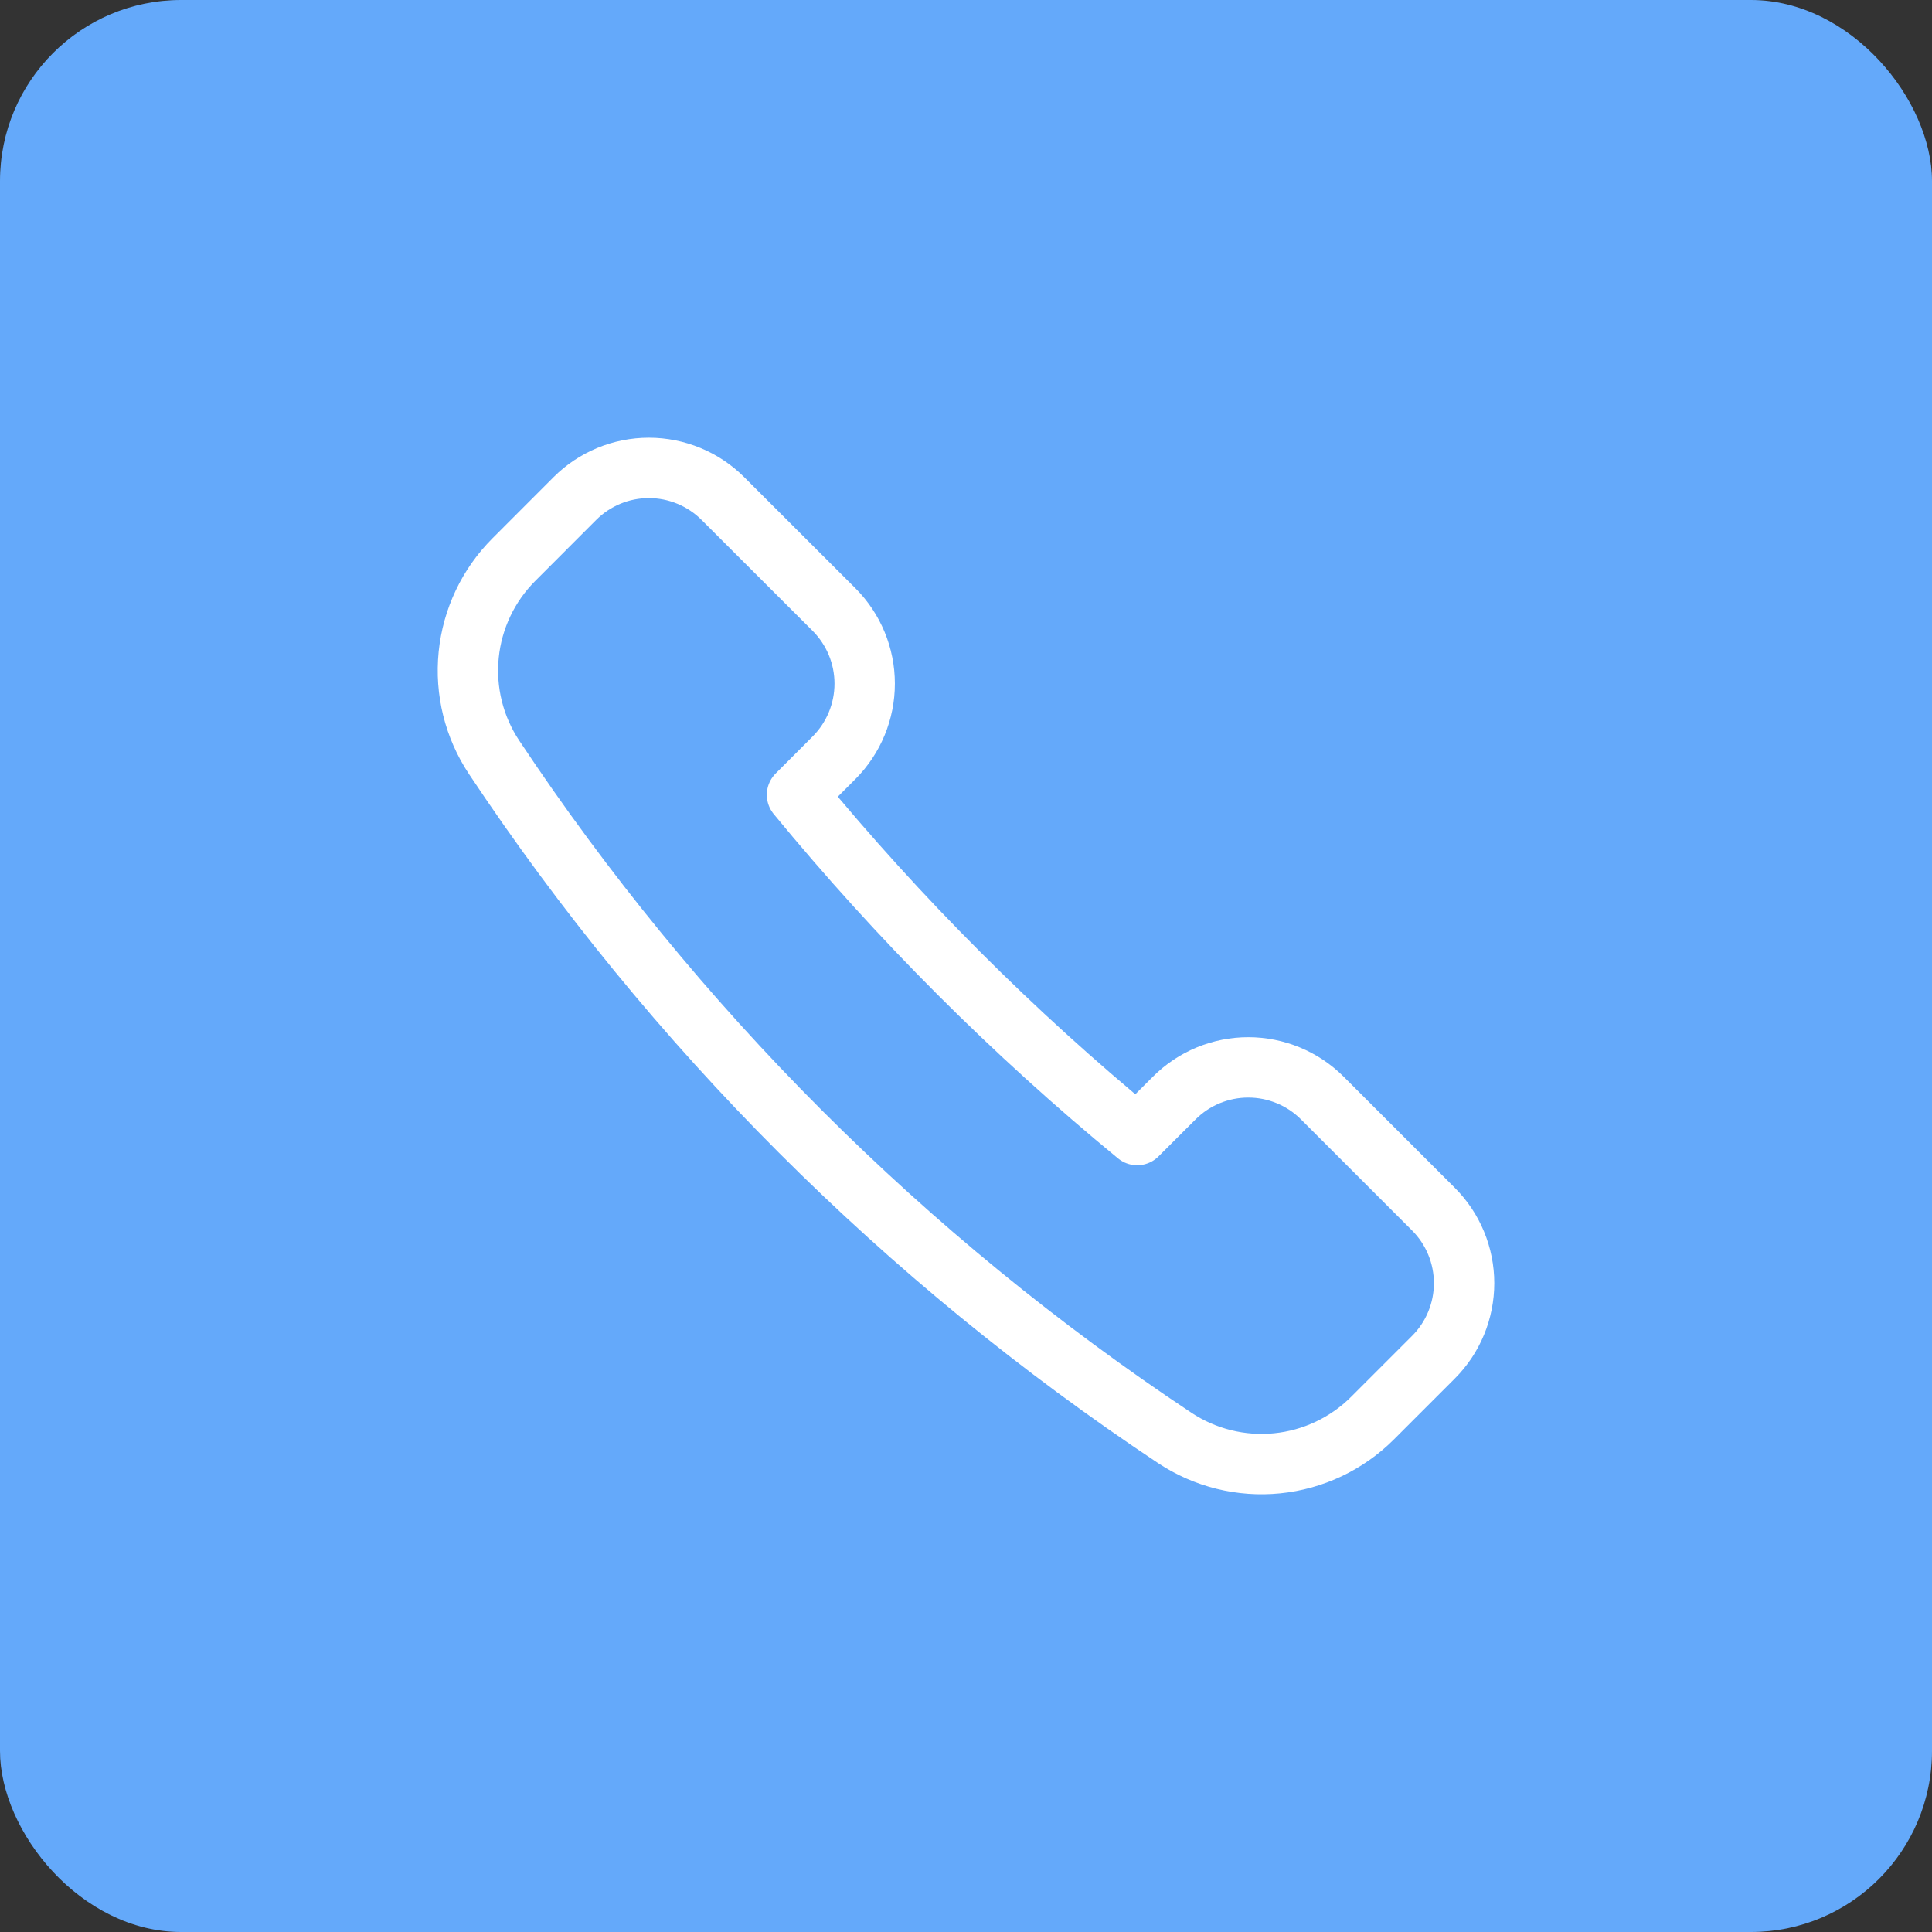 <svg width="32" height="32" fill="none" xmlns="http://www.w3.org/2000/svg"><rect width="100%" height="100%" fill="#333333" stroke="none"/><rect width="32" height="32" rx="3" fill="#64A9FA"/><path d="M13.815 12.55C14.139 12.225 14.322 11.783 14.322 11.323C14.322 10.863 14.139 10.422 13.815 10.097L11.974 8.258C11.649 7.933 11.207 7.75 10.747 7.75C10.287 7.75 9.846 7.933 9.521 8.258L8.512 9.268C8.088 9.692 7.823 10.249 7.763 10.846C7.703 11.443 7.851 12.042 8.183 12.542C11.153 17.013 14.987 20.847 19.458 23.817C19.958 24.148 20.557 24.297 21.154 24.237C21.751 24.177 22.308 23.913 22.733 23.489L23.742 22.48C23.903 22.319 24.031 22.128 24.118 21.917C24.205 21.707 24.25 21.481 24.25 21.253C24.25 21.026 24.205 20.8 24.118 20.59C24.031 20.379 23.903 20.188 23.742 20.027L21.902 18.187C21.741 18.026 21.55 17.898 21.339 17.811C21.129 17.724 20.903 17.679 20.675 17.679C20.447 17.679 20.222 17.724 20.011 17.811C19.801 17.898 19.61 18.026 19.449 18.187L18.835 18.8C16.779 17.109 14.892 15.221 13.201 13.165L13.815 12.55Z" fill="#64A9FA" stroke="#fff" stroke-linecap="round" stroke-linejoin="round"/></svg>